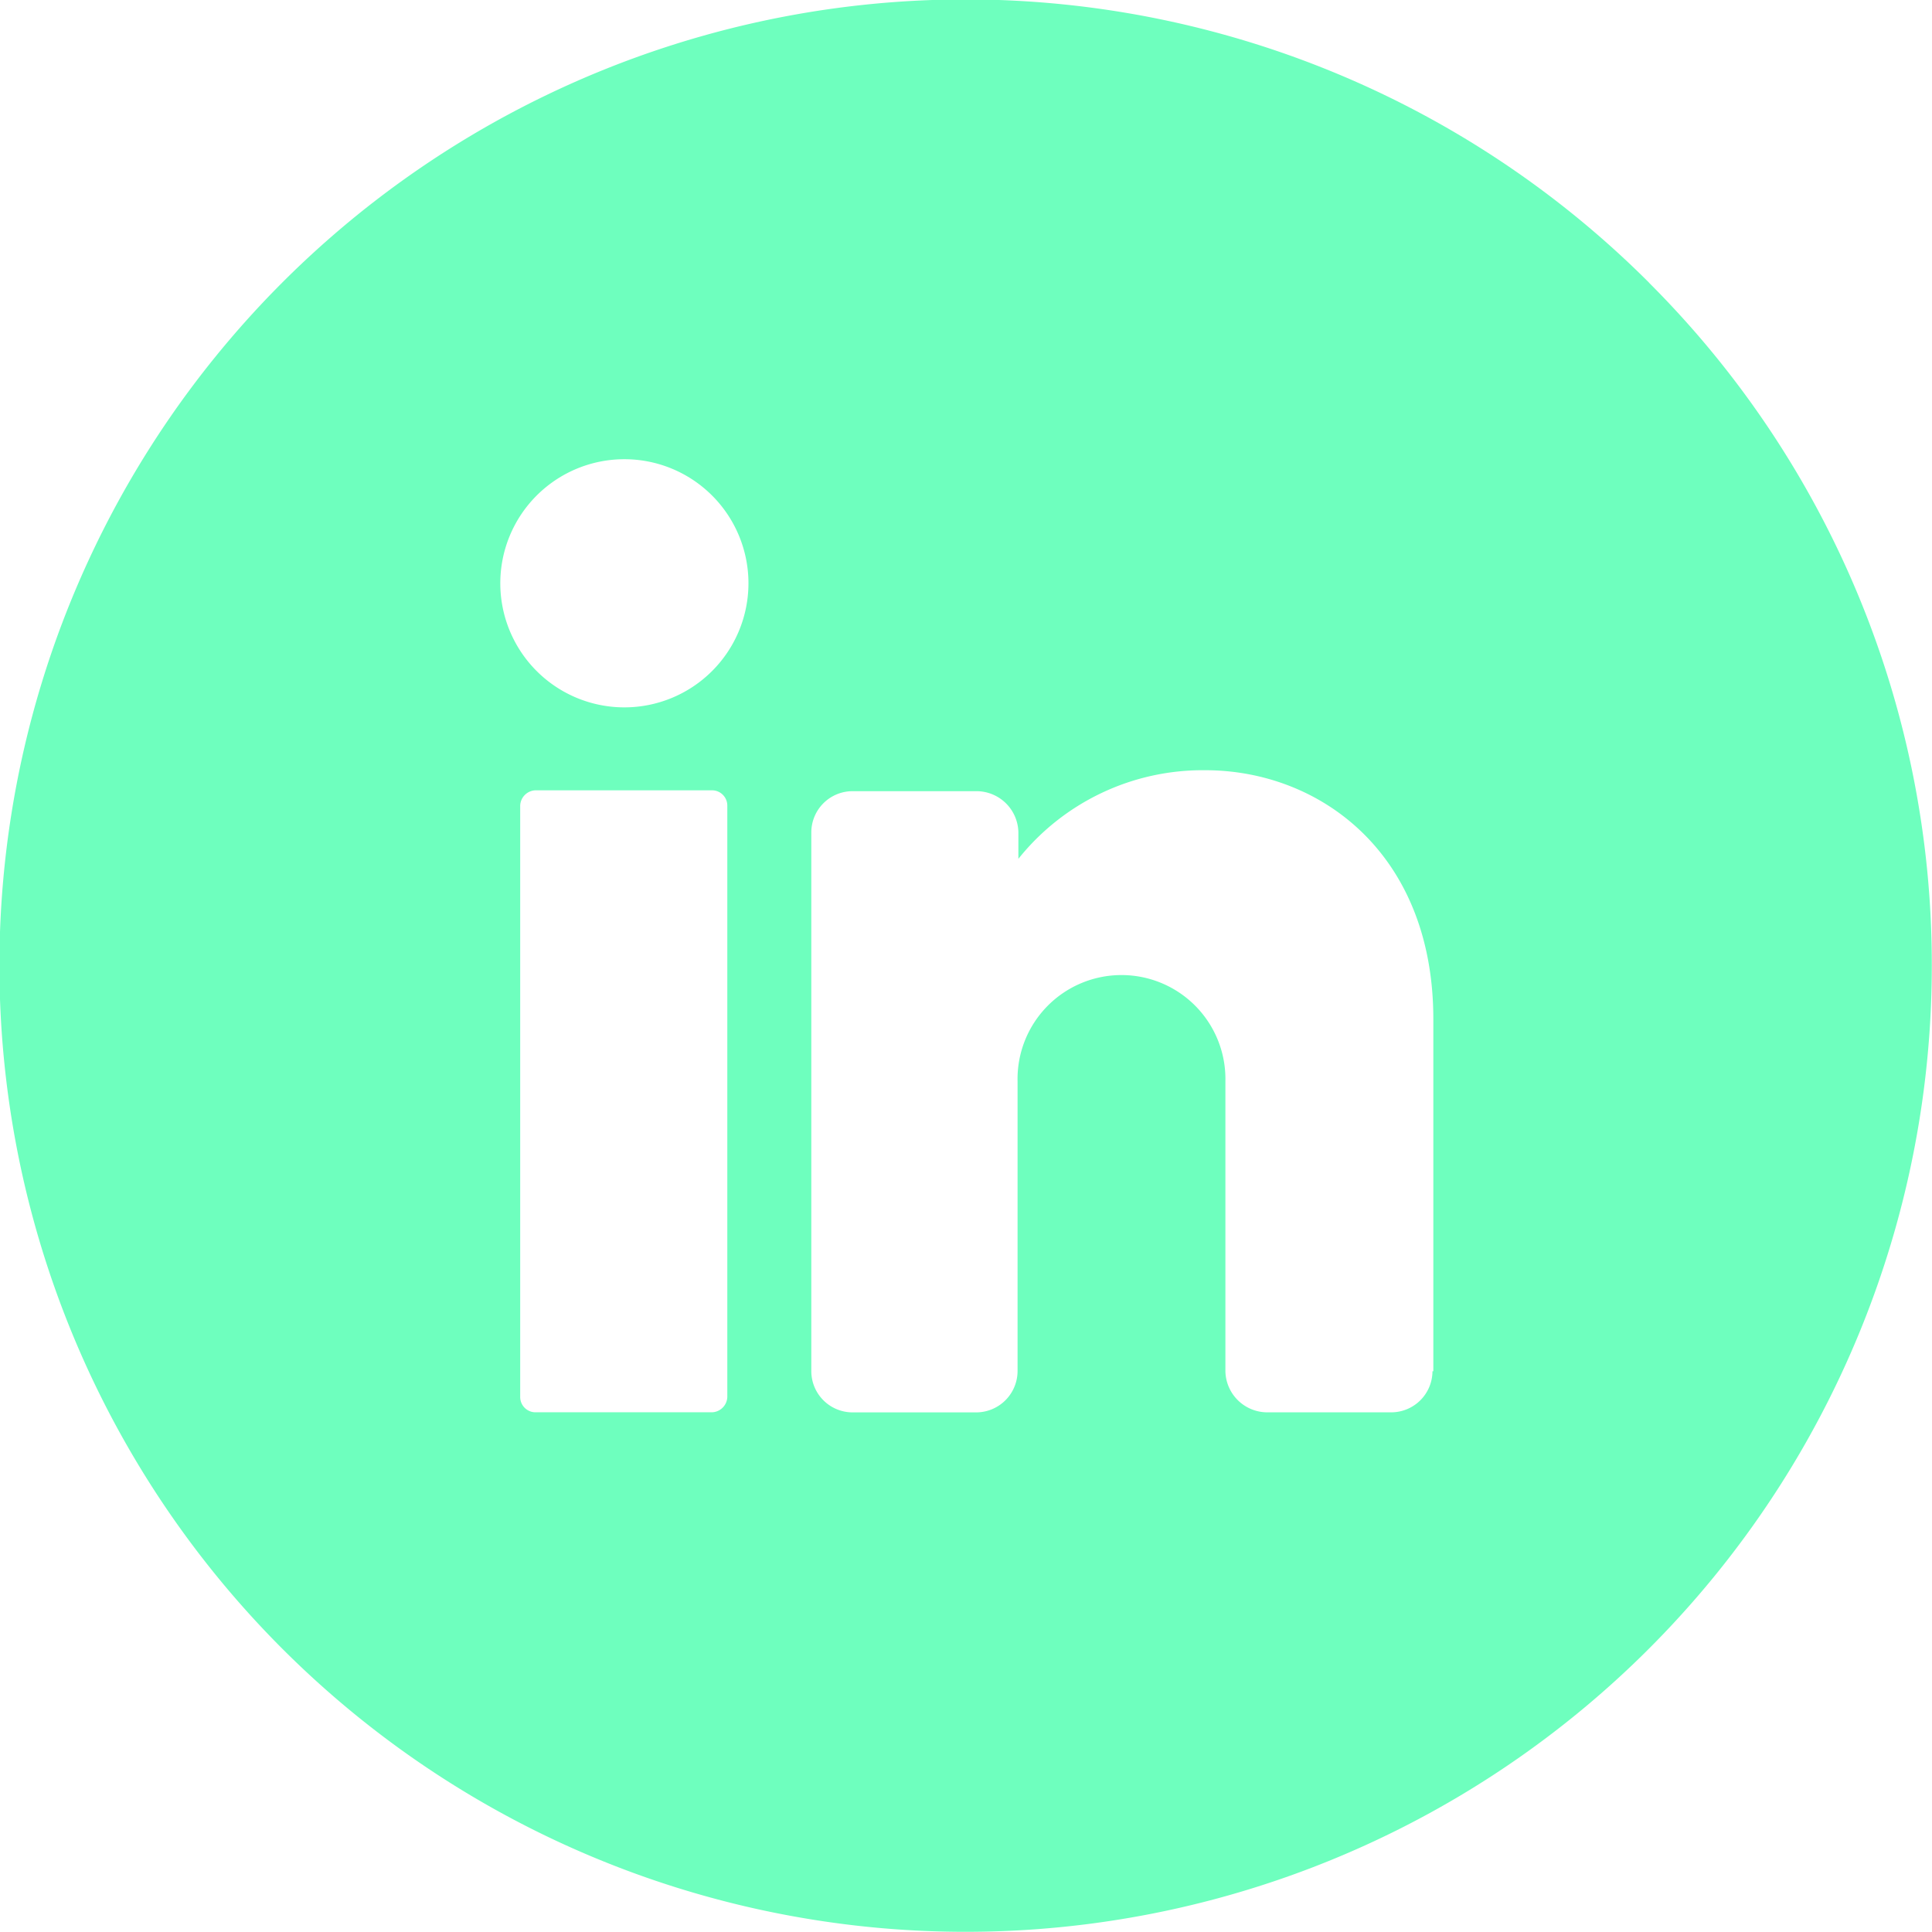 <svg xmlns="http://www.w3.org/2000/svg" width="40.204" height="40.204" viewBox="0 0 40.204 40.204">
  <path id="FOOTER_logo_LK" d="M323.819,5.885A20.106,20.106,0,1,0,329.7,20.1a20.045,20.045,0,0,0-5.885-14.217m-19.18,23.187a.33.33,0,0,1-.319.319h-3.672a.318.318,0,0,1-.319-.319V16.765a.33.33,0,0,1,.319-.319h3.672a.318.318,0,0,1,.319.319ZM302.493,14.72a2.582,2.582,0,1,1,2.582-2.582,2.583,2.583,0,0,1-2.582,2.582m16.816,13.815a.859.859,0,0,1-.855.855h-2.582a.873.873,0,0,1-.872-.855V22.5a2.163,2.163,0,1,0-4.325,0v6.036a.862.862,0,0,1-.872.855h-2.565a.859.859,0,0,1-.855-.855V17.319a.859.859,0,0,1,.855-.855h2.582a.873.873,0,0,1,.872.855v.553a4.91,4.91,0,0,1,3.89-1.844c2.381,0,4.745,1.727,4.745,5.181v7.326Z" transform="translate(-289.5)" fill="#6effbe"/>
</svg>
